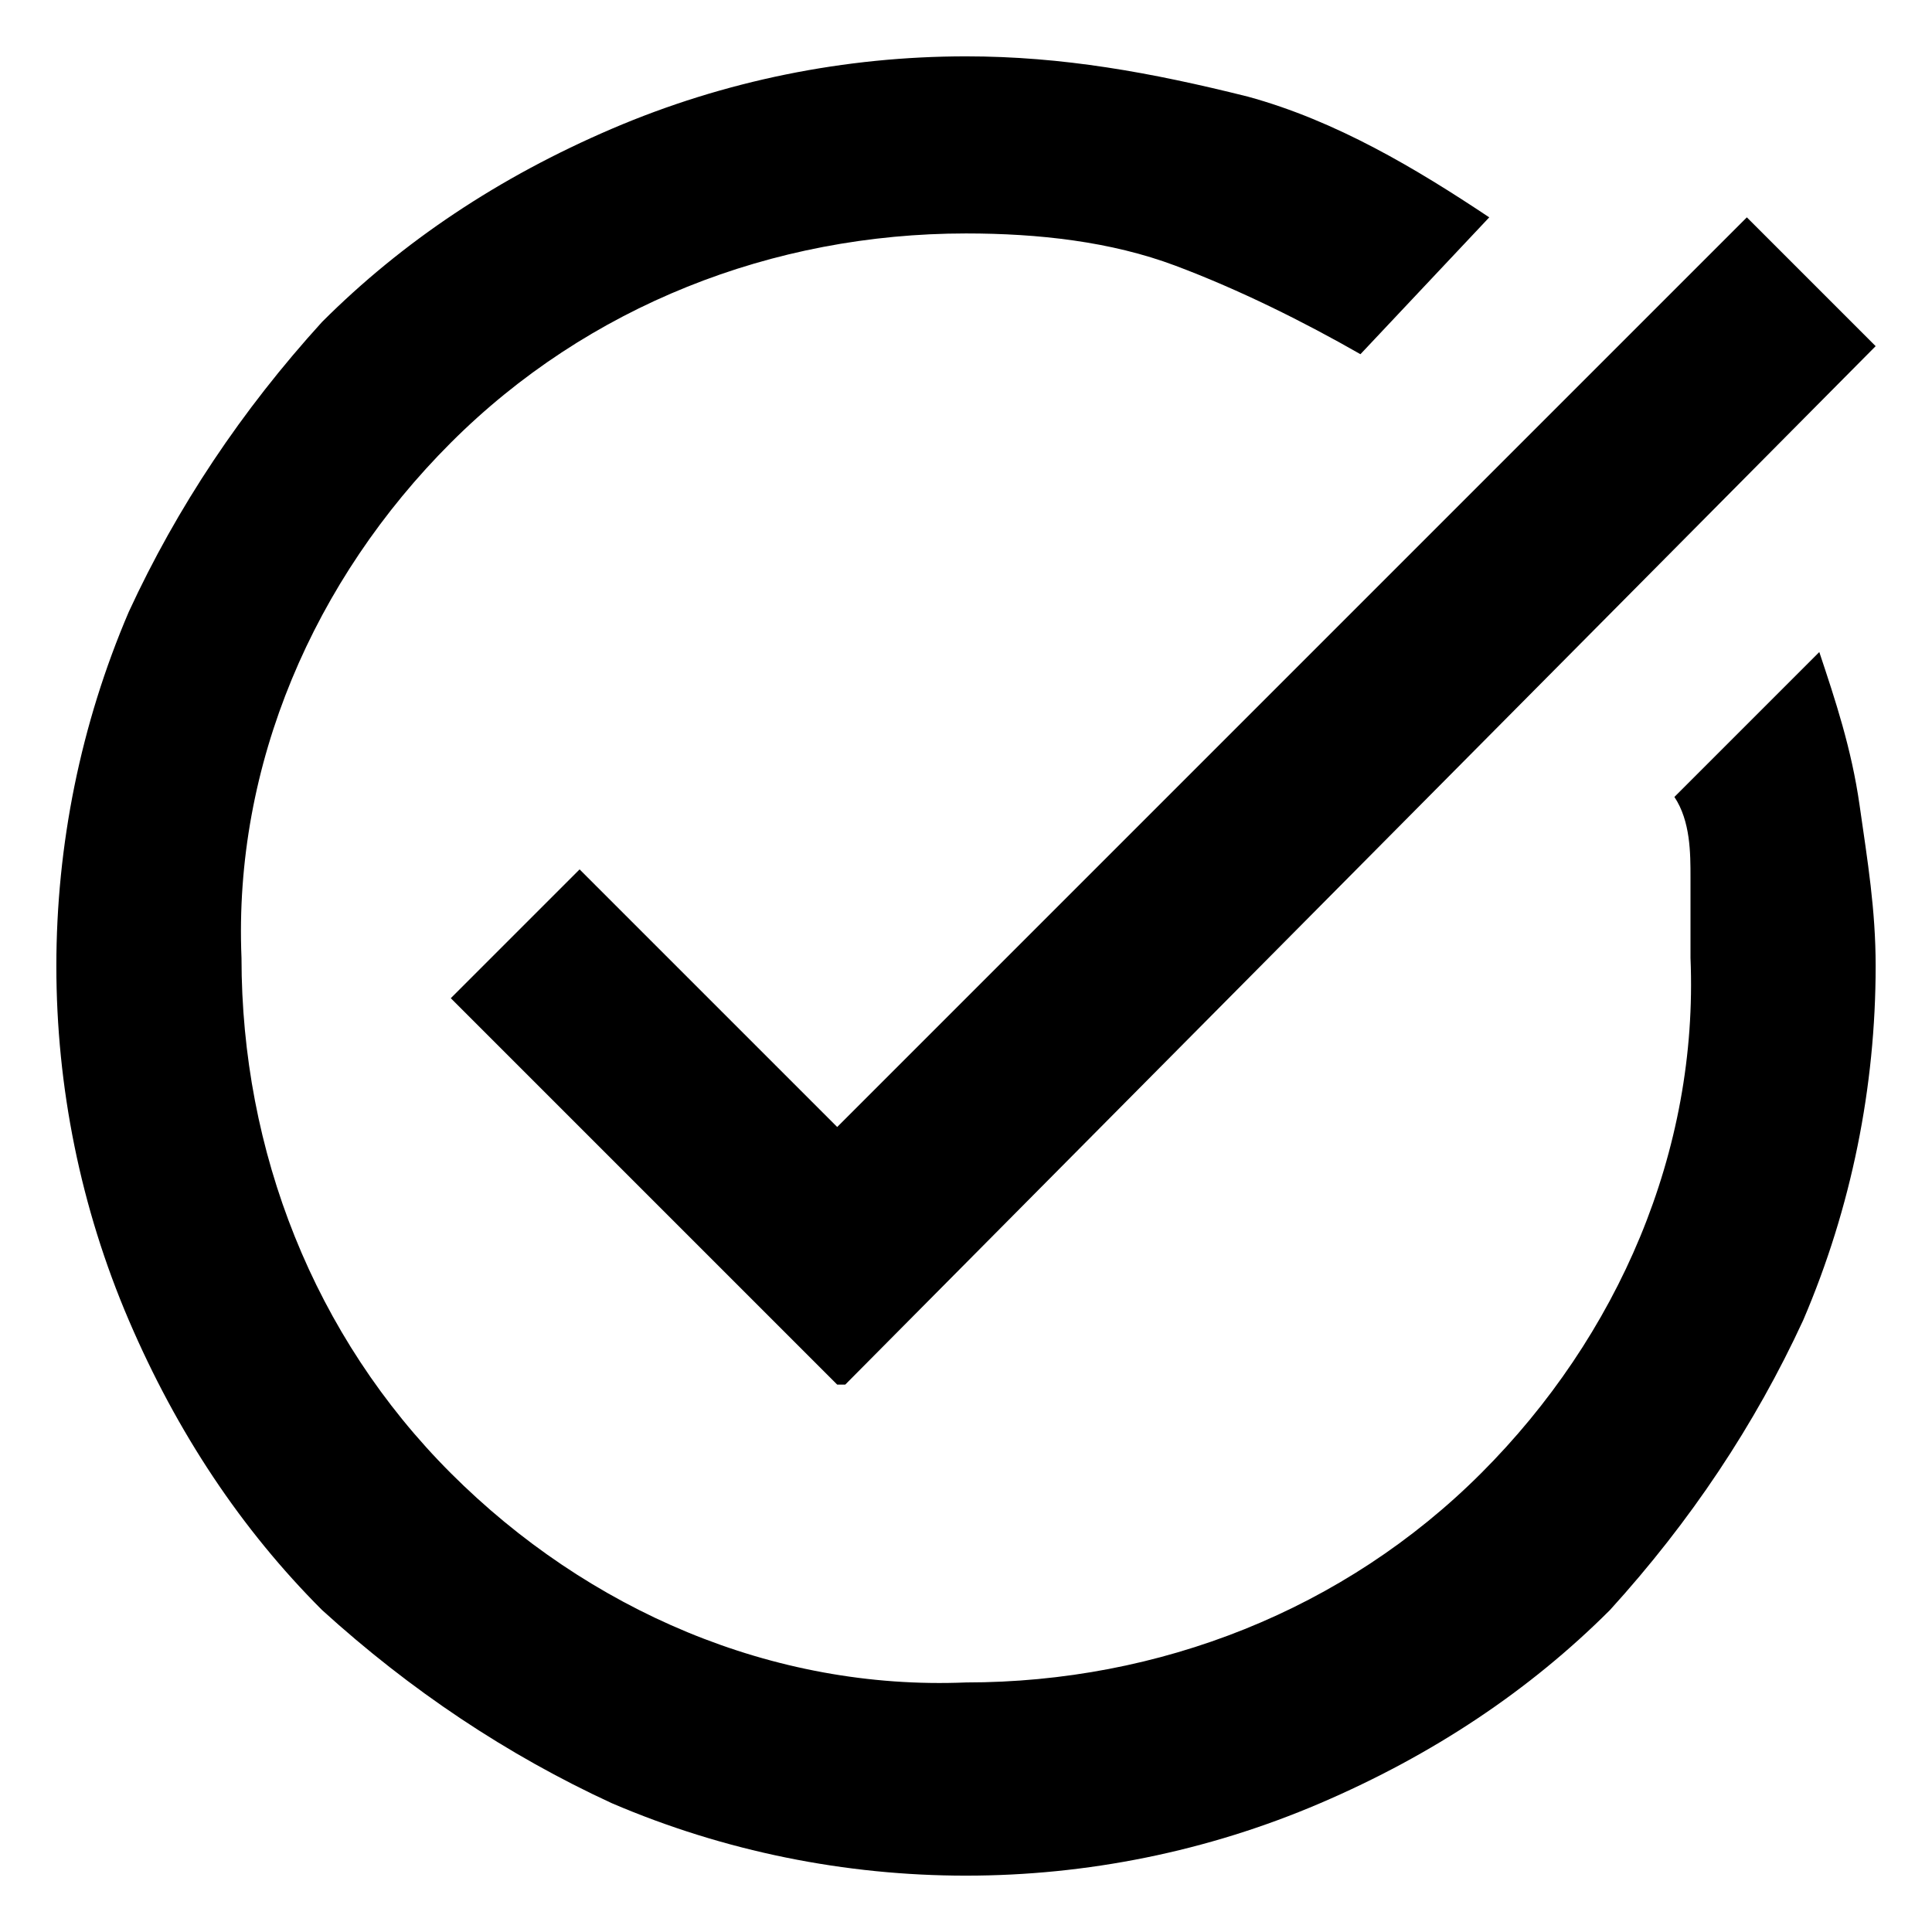 <?xml version="1.0" encoding="UTF-8"?>
<svg id="Ebene_1" xmlns="http://www.w3.org/2000/svg" version="1.1" viewBox="0 0 24 24">
  <!-- Generator: Adobe Illustrator 29.3.1, SVG Export Plug-In . SVG Version: 2.1.0 Build 151)  -->
  <path id="task_alt_24dp_5F6368_FILL0_wght400_GRAD0_opsz24" d="M12,23.3c-1.5,0-3-.3-4.4-.9-1.3-.6-2.5-1.4-3.6-2.4-1-1-1.8-2.2-2.4-3.6-.6-1.4-.9-2.9-.9-4.4,0-1.5.3-3,.9-4.4.6-1.3,1.4-2.5,2.4-3.6,1-1,2.2-1.8,3.6-2.4,1.4-.6,2.9-.9,4.4-.9,1.2,0,2.3.2,3.5.5,1.1.3,2.1.9,3,1.5l-1.6,1.7c-.7-.4-1.5-.8-2.3-1.1-.8-.3-1.7-.4-2.6-.4-2.4,0-4.7.9-6.4,2.6-1.7,1.7-2.7,4-2.6,6.4,0,2.4.9,4.7,2.6,6.4,1.7,1.7,4,2.7,6.4,2.6,2.4,0,4.7-.9,6.4-2.6,1.7-1.7,2.7-4,2.6-6.4,0-.3,0-.7,0-1,0-.3,0-.7-.2-1l1.8-1.8c.2.6.4,1.2.5,1.9.1.7.2,1.3.2,2,0,1.5-.3,3-.9,4.4-.6,1.3-1.4,2.5-2.4,3.6-1,1-2.2,1.8-3.6,2.4-1.4.6-2.9.9-4.4.9ZM10.4,17.2l-4.8-4.8,1.6-1.6,3.2,3.2L21.7,2.7l1.6,1.6-12.8,12.9Z"/>
</svg>